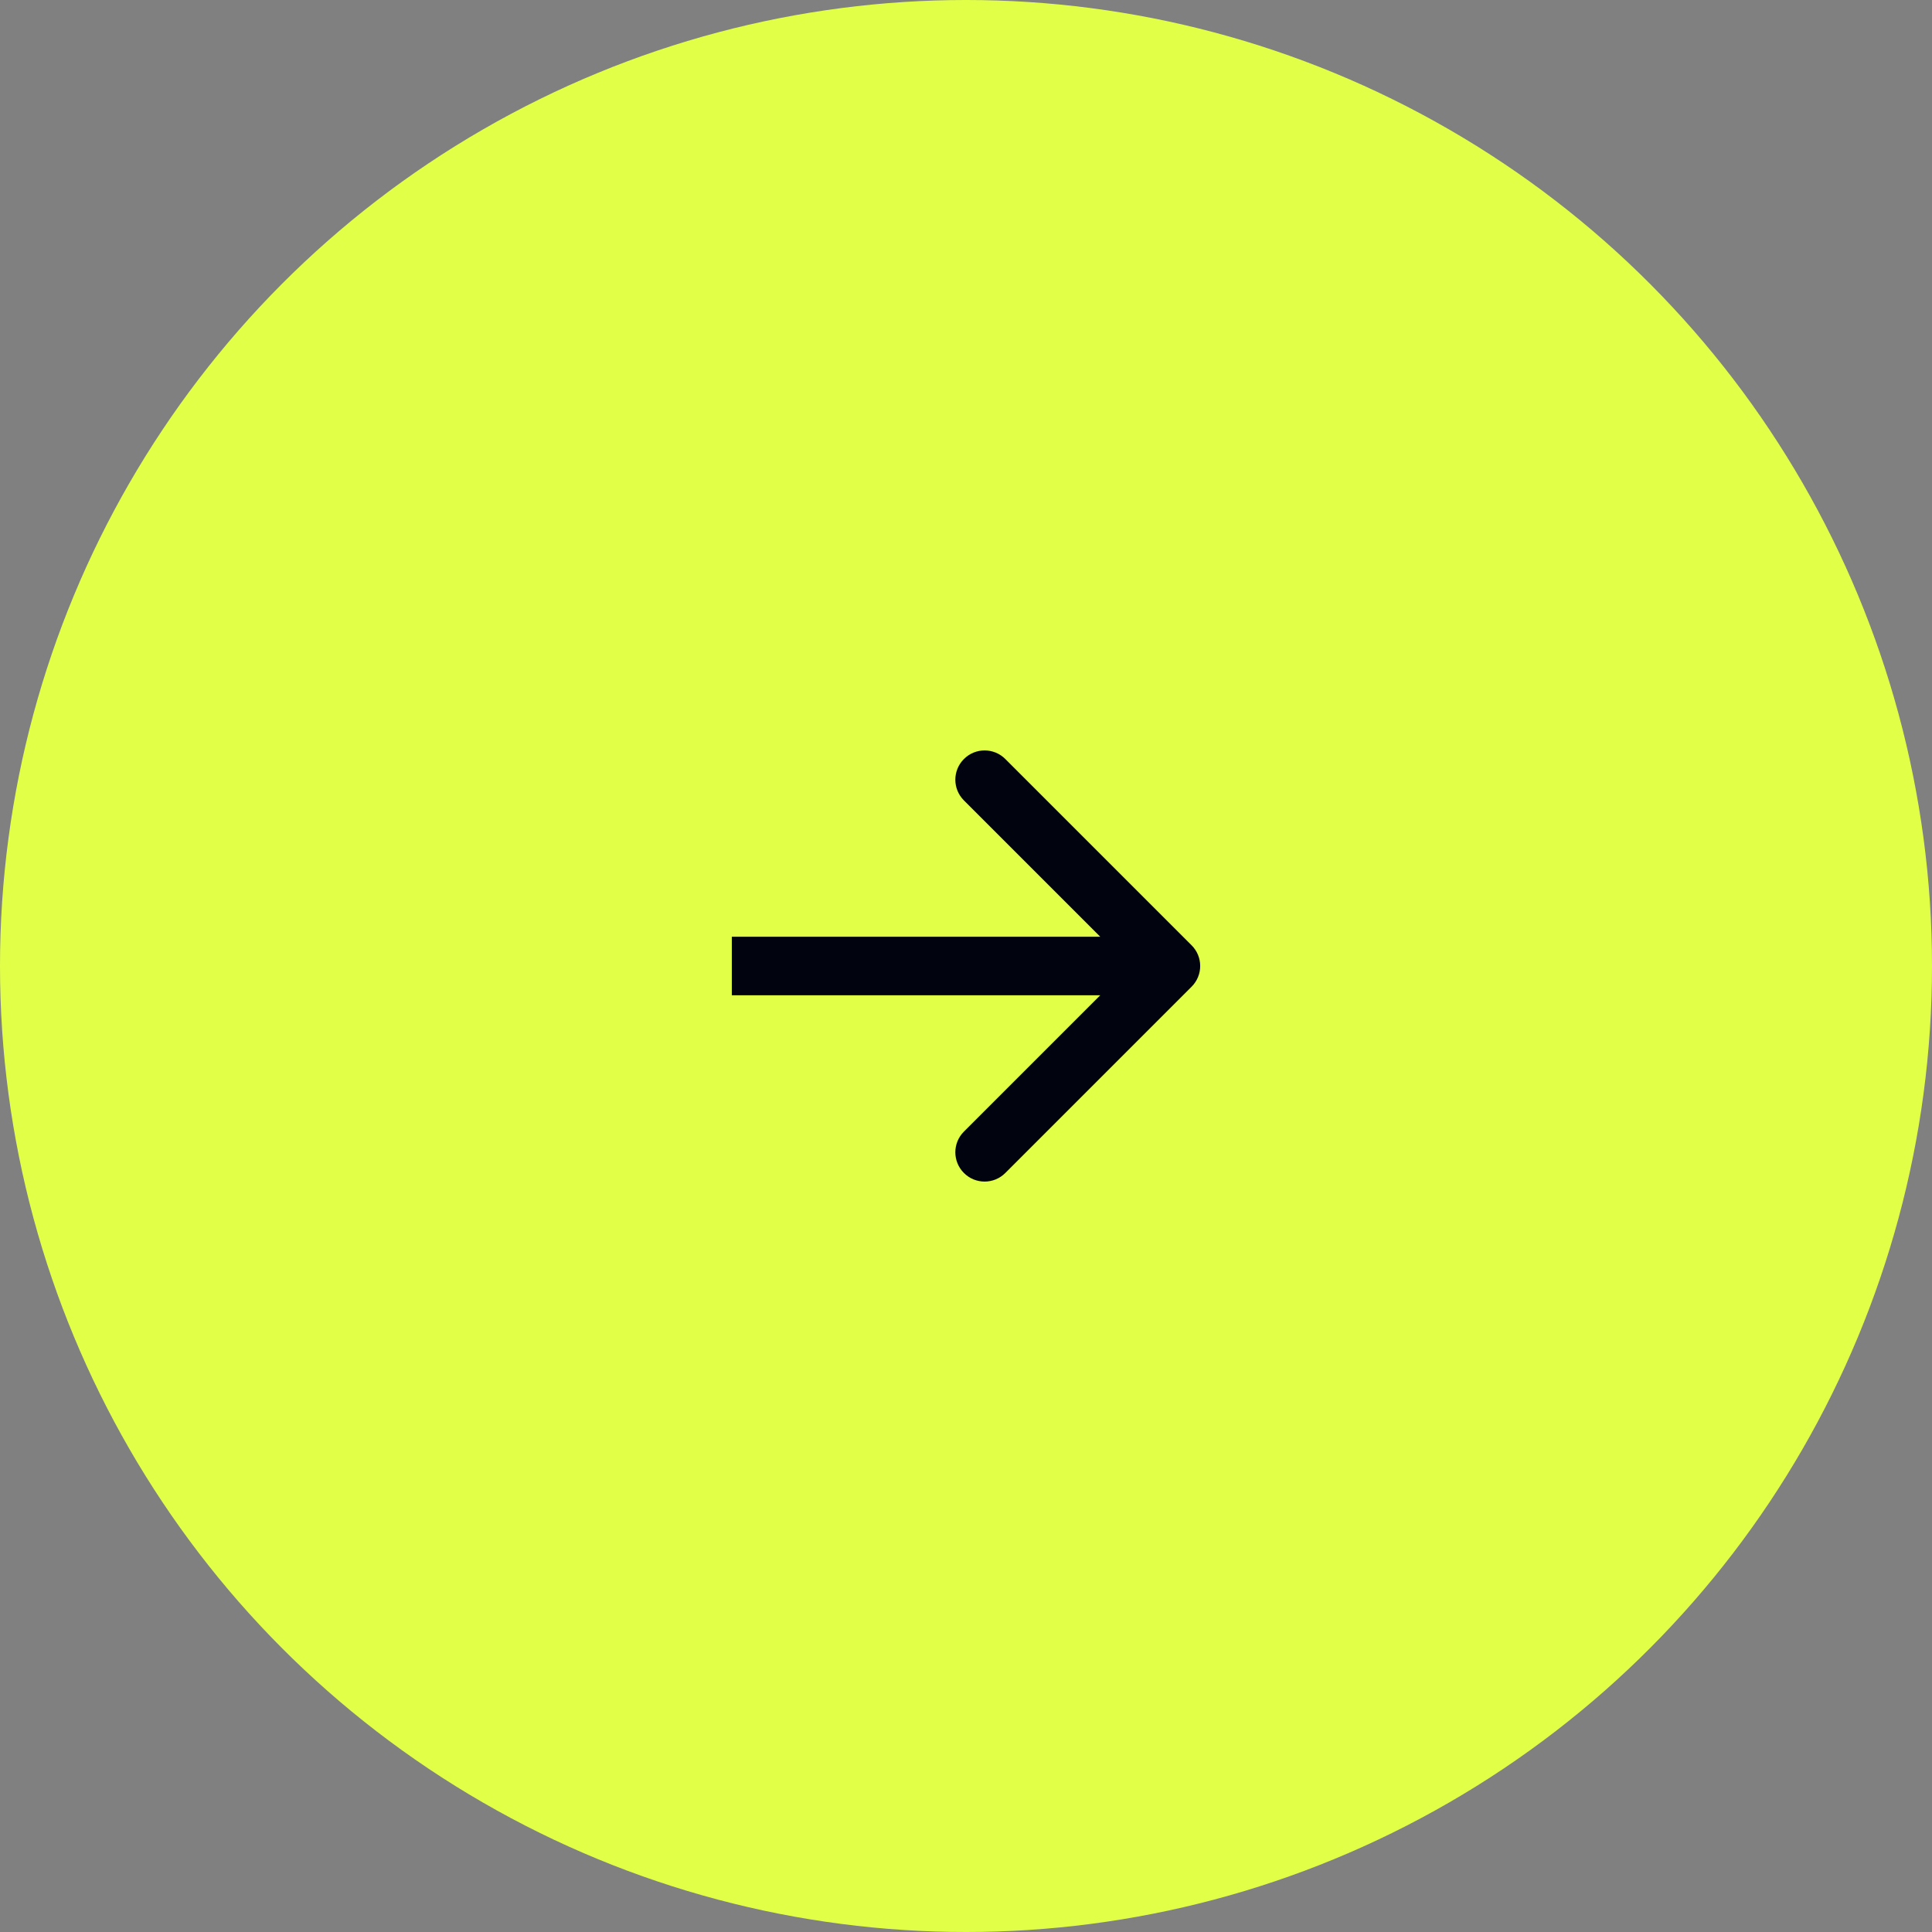 <?xml version="1.0" encoding="UTF-8"?> <svg xmlns="http://www.w3.org/2000/svg" width="66" height="66" viewBox="0 0 66 66" fill="none"><rect x="0" y="0" width="66" height="66" fill="#808080" stroke="none"/> <circle cx="33" cy="33" r="33" fill="#E2FF48"></circle> <path d="M40.707 33.707C41.098 33.317 41.098 32.683 40.707 32.293L34.343 25.929C33.953 25.538 33.319 25.538 32.929 25.929C32.538 26.32 32.538 26.953 32.929 27.343L38.586 33L32.929 38.657C32.538 39.047 32.538 39.681 32.929 40.071C33.319 40.462 33.953 40.462 34.343 40.071L40.707 33.707ZM25 34H40V32H25V34Z" fill="#01040E"></path> </svg> 